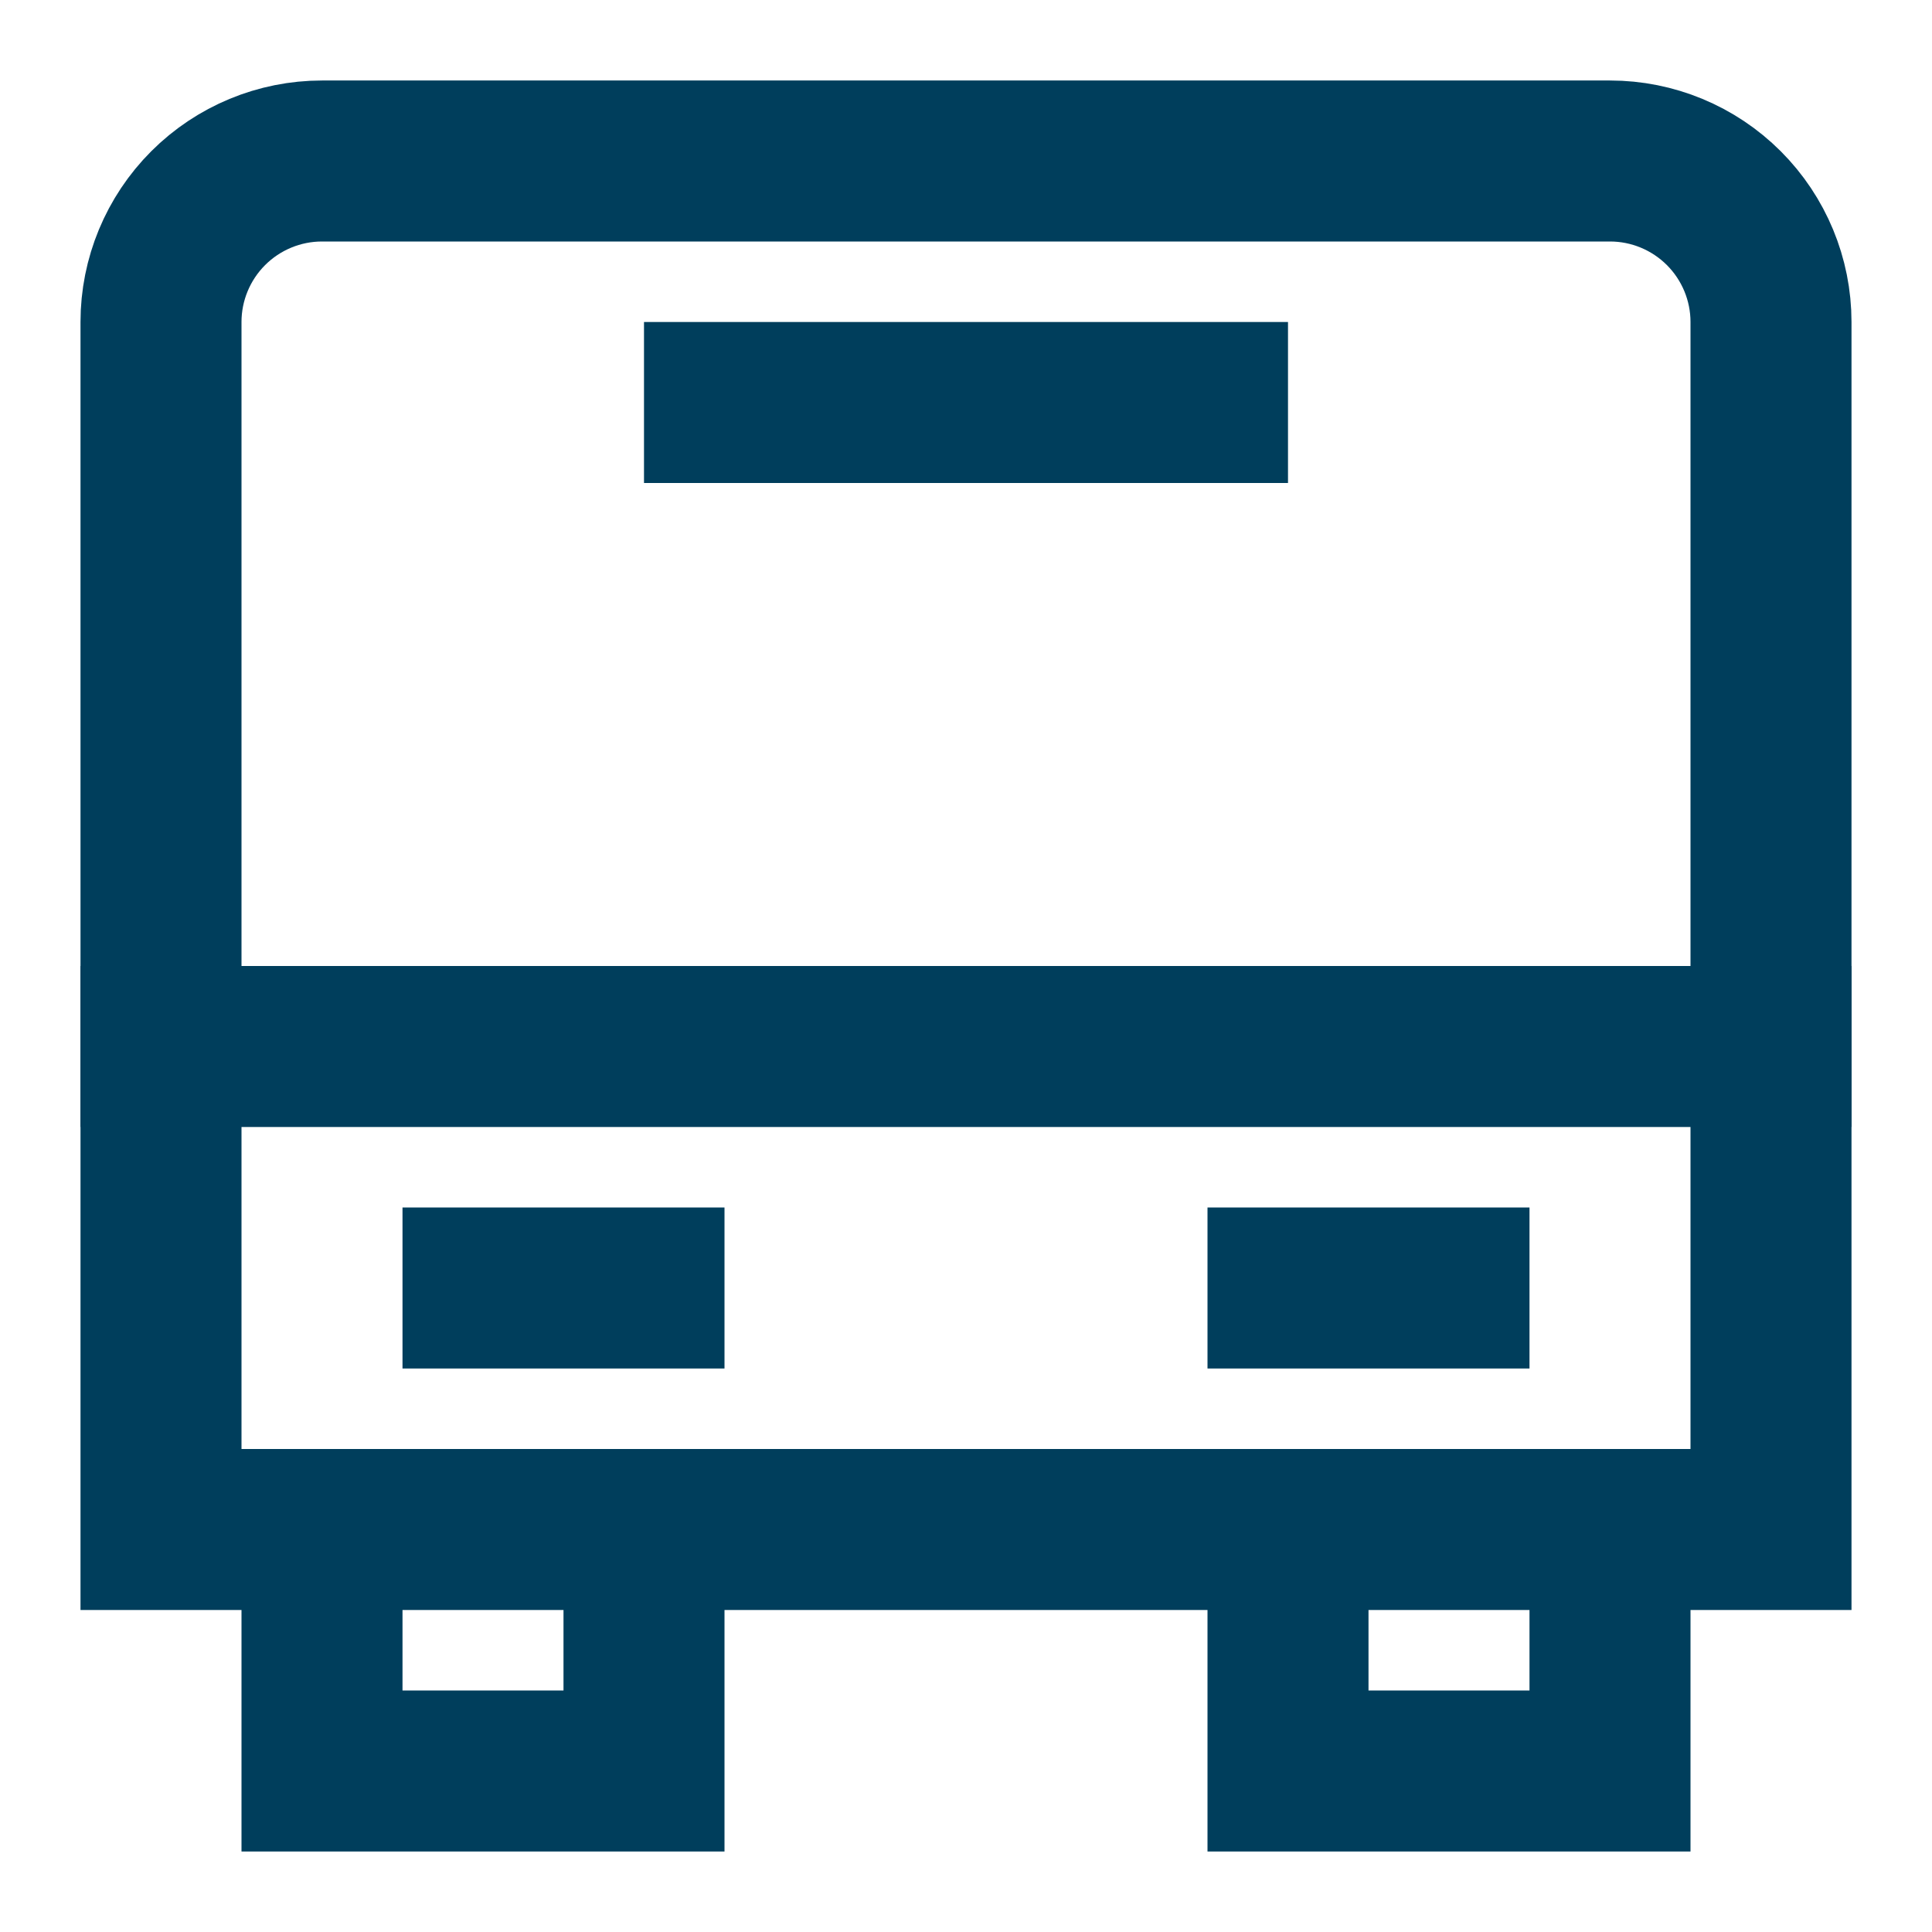<svg width="24" height="24" viewBox="0 0 24 24" fill="none" xmlns="http://www.w3.org/2000/svg">
<path d="M22 13H2" stroke="#003E5C" stroke-width="2" stroke-miterlimit="10" stroke-linecap="square"/>
<path d="M8 19V22H4V19" stroke="#003E5C" stroke-width="2" stroke-miterlimit="10" stroke-linecap="square"/>
<path d="M20 19V22H16V19" stroke="#003E5C" stroke-width="2" stroke-miterlimit="10" stroke-linecap="square"/>
<path d="M22 4V19H2V4C2 3.47 2.211 2.961 2.586 2.586C2.961 2.211 3.47 2 4 2H20C20.53 2 21.039 2.211 21.414 2.586C21.789 2.961 22 3.47 22 4Z" stroke="#003E5C" stroke-width="2" stroke-miterlimit="10" stroke-linecap="square"/>
<path d="M9 5H15" stroke="#003E5C" stroke-width="2" stroke-miterlimit="10" stroke-linecap="square"/>
<path d="M6 16H8" stroke="#003E5C" stroke-width="2" stroke-miterlimit="10" stroke-linecap="square"/>
<path d="M16 16H18" stroke="#003E5C" stroke-width="2" stroke-miterlimit="10" stroke-linecap="square"/>
</svg>
